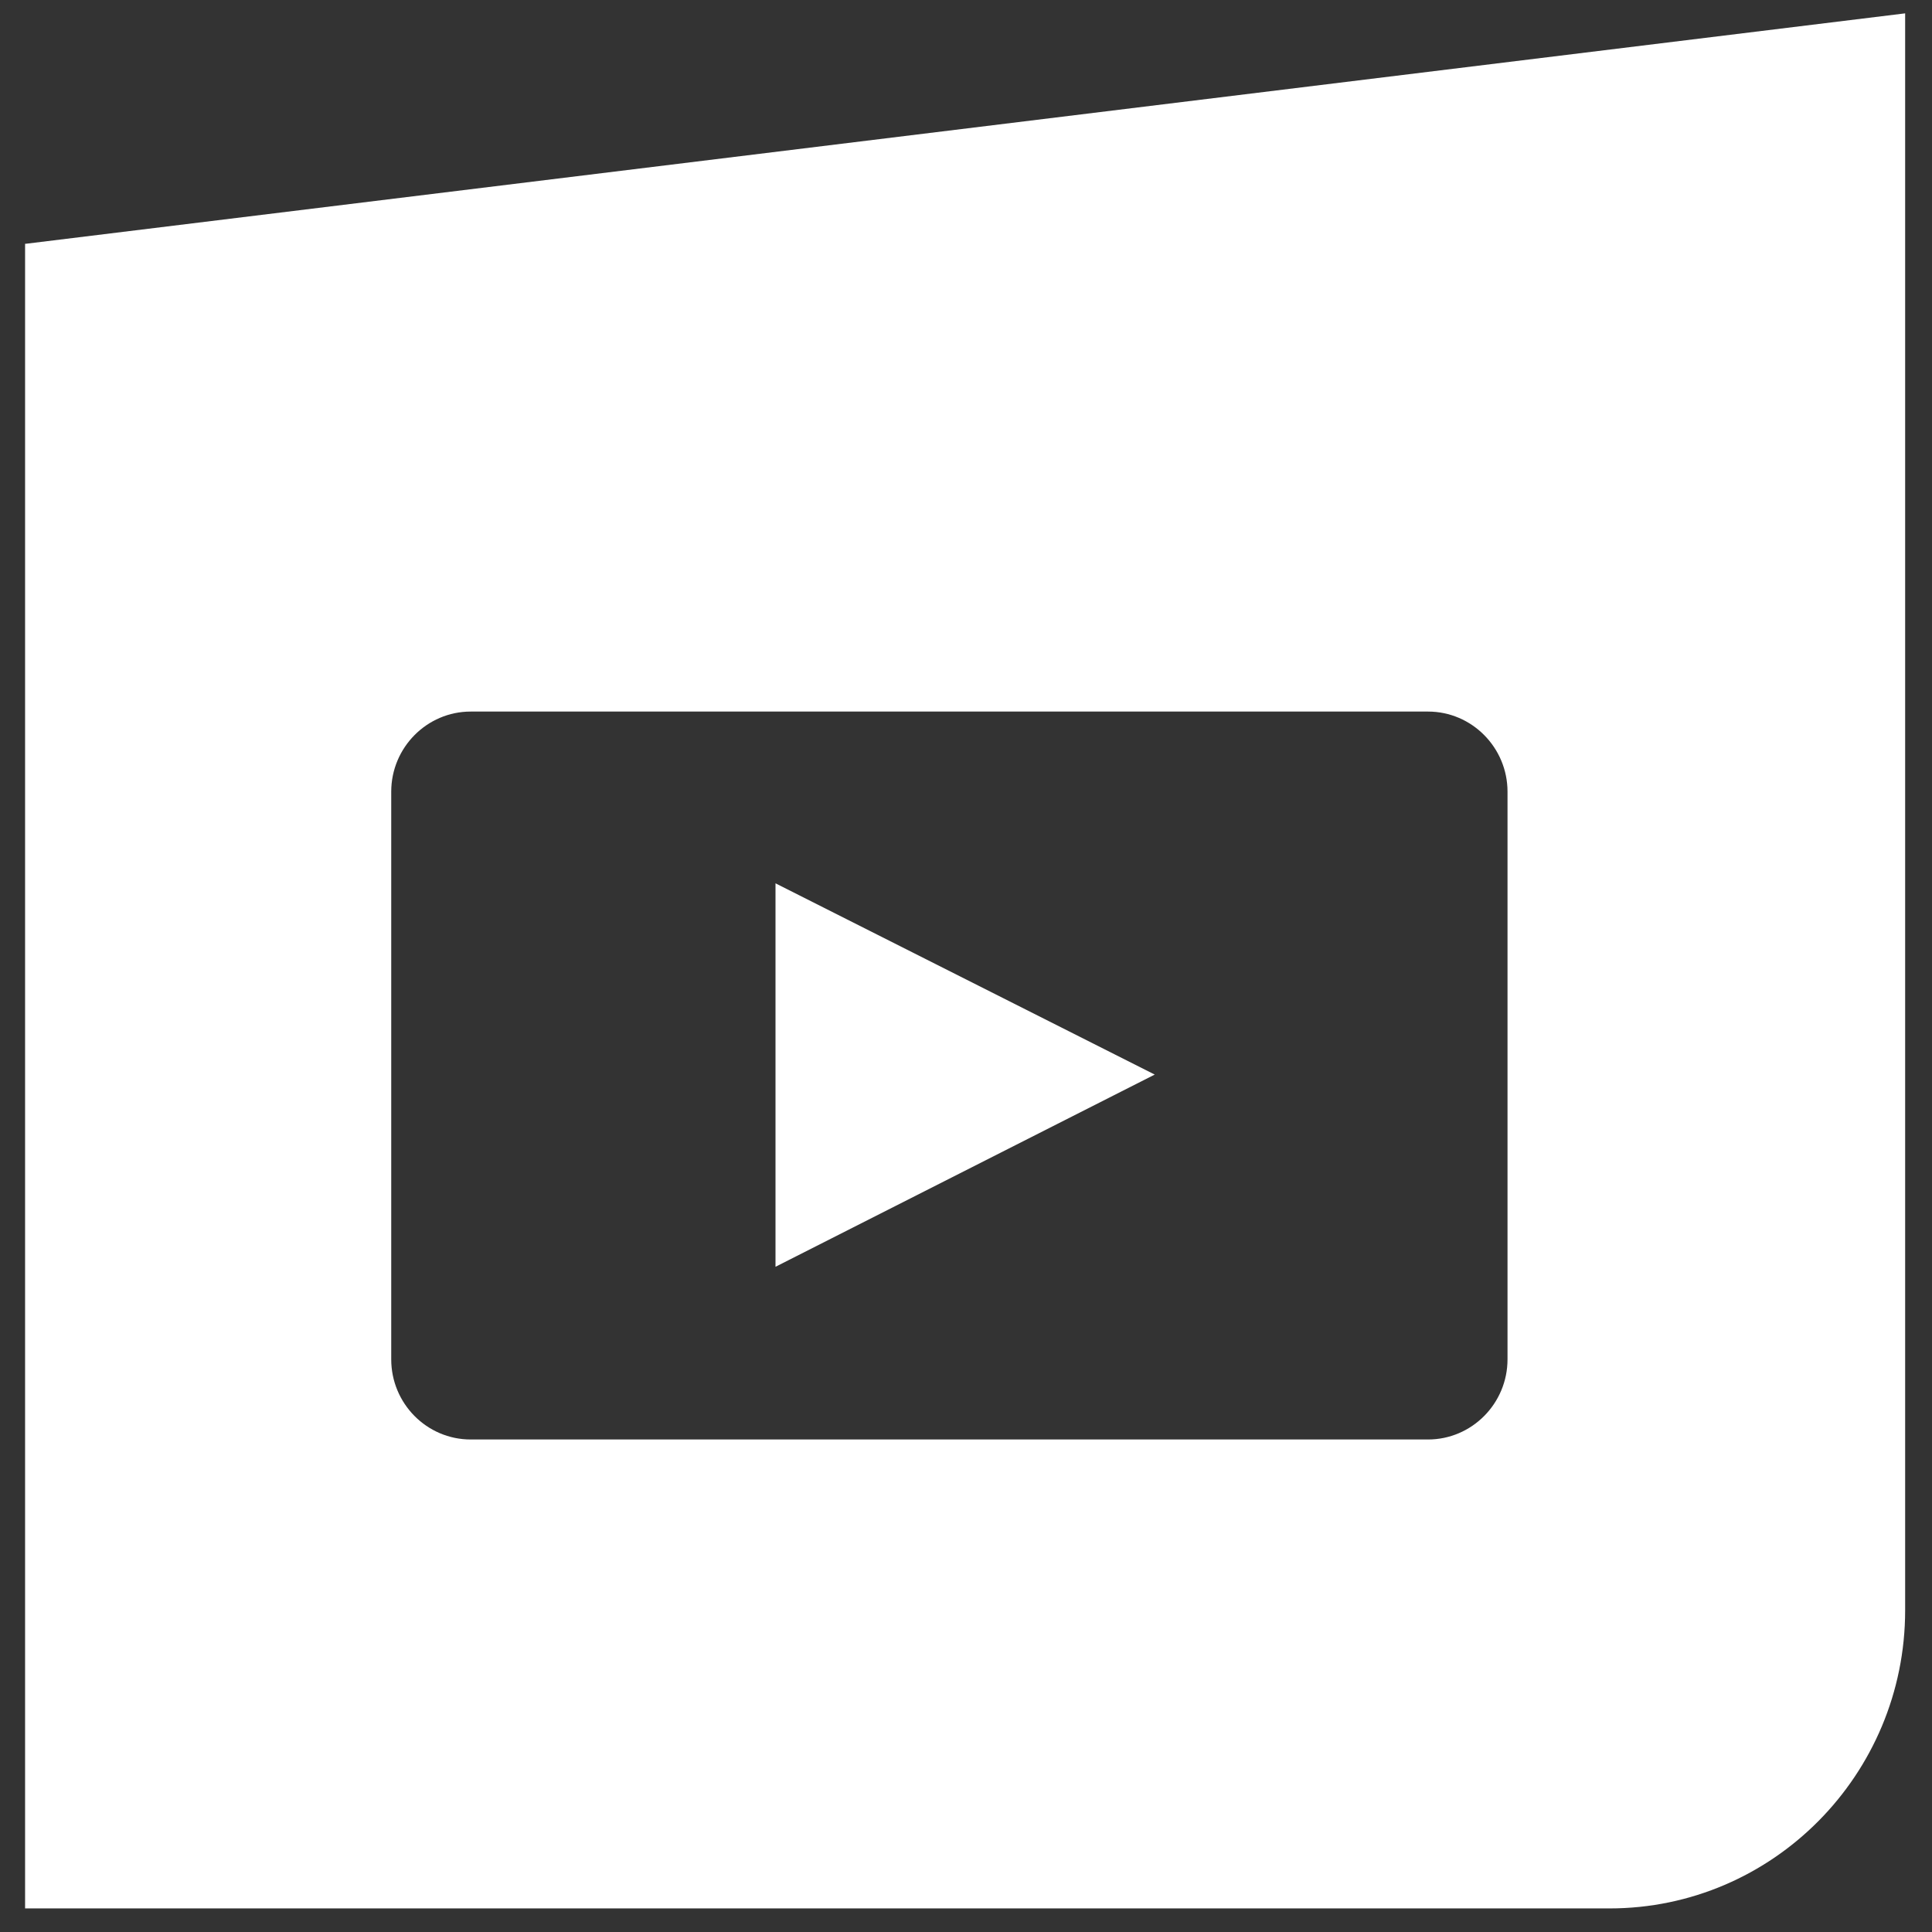 <?xml version="1.0" encoding="UTF-8"?>
<svg id="a" data-name="Calque 1" xmlns="http://www.w3.org/2000/svg" viewBox="0 0 141.73 141.73">
  <rect x="0" y="0" width="141.73" height="141.73" fill="#333333" stroke="none"/>
  <defs>
    <style>
      .b {
        fill: #fff;
      }
    </style>
  </defs>
  <polygon class="b" points="56.89 92.93 84.71 78.83 56.89 64.8 56.89 92.93"/>
  <path class="b" d="M1.92,17.88h-.08v122.12h116.23c11.97,0,21.69-9.81,21.69-21.87V.98L1.92,17.88ZM110.59,99.72c0,3.24-2.62,5.88-5.83,5.88H34.53c-3.22,0-5.83-2.64-5.83-5.88v-41.64c0-3.24,2.62-5.88,5.83-5.88h70.23c3.21,0,5.83,2.64,5.83,5.88v41.64Z"/>
</svg>